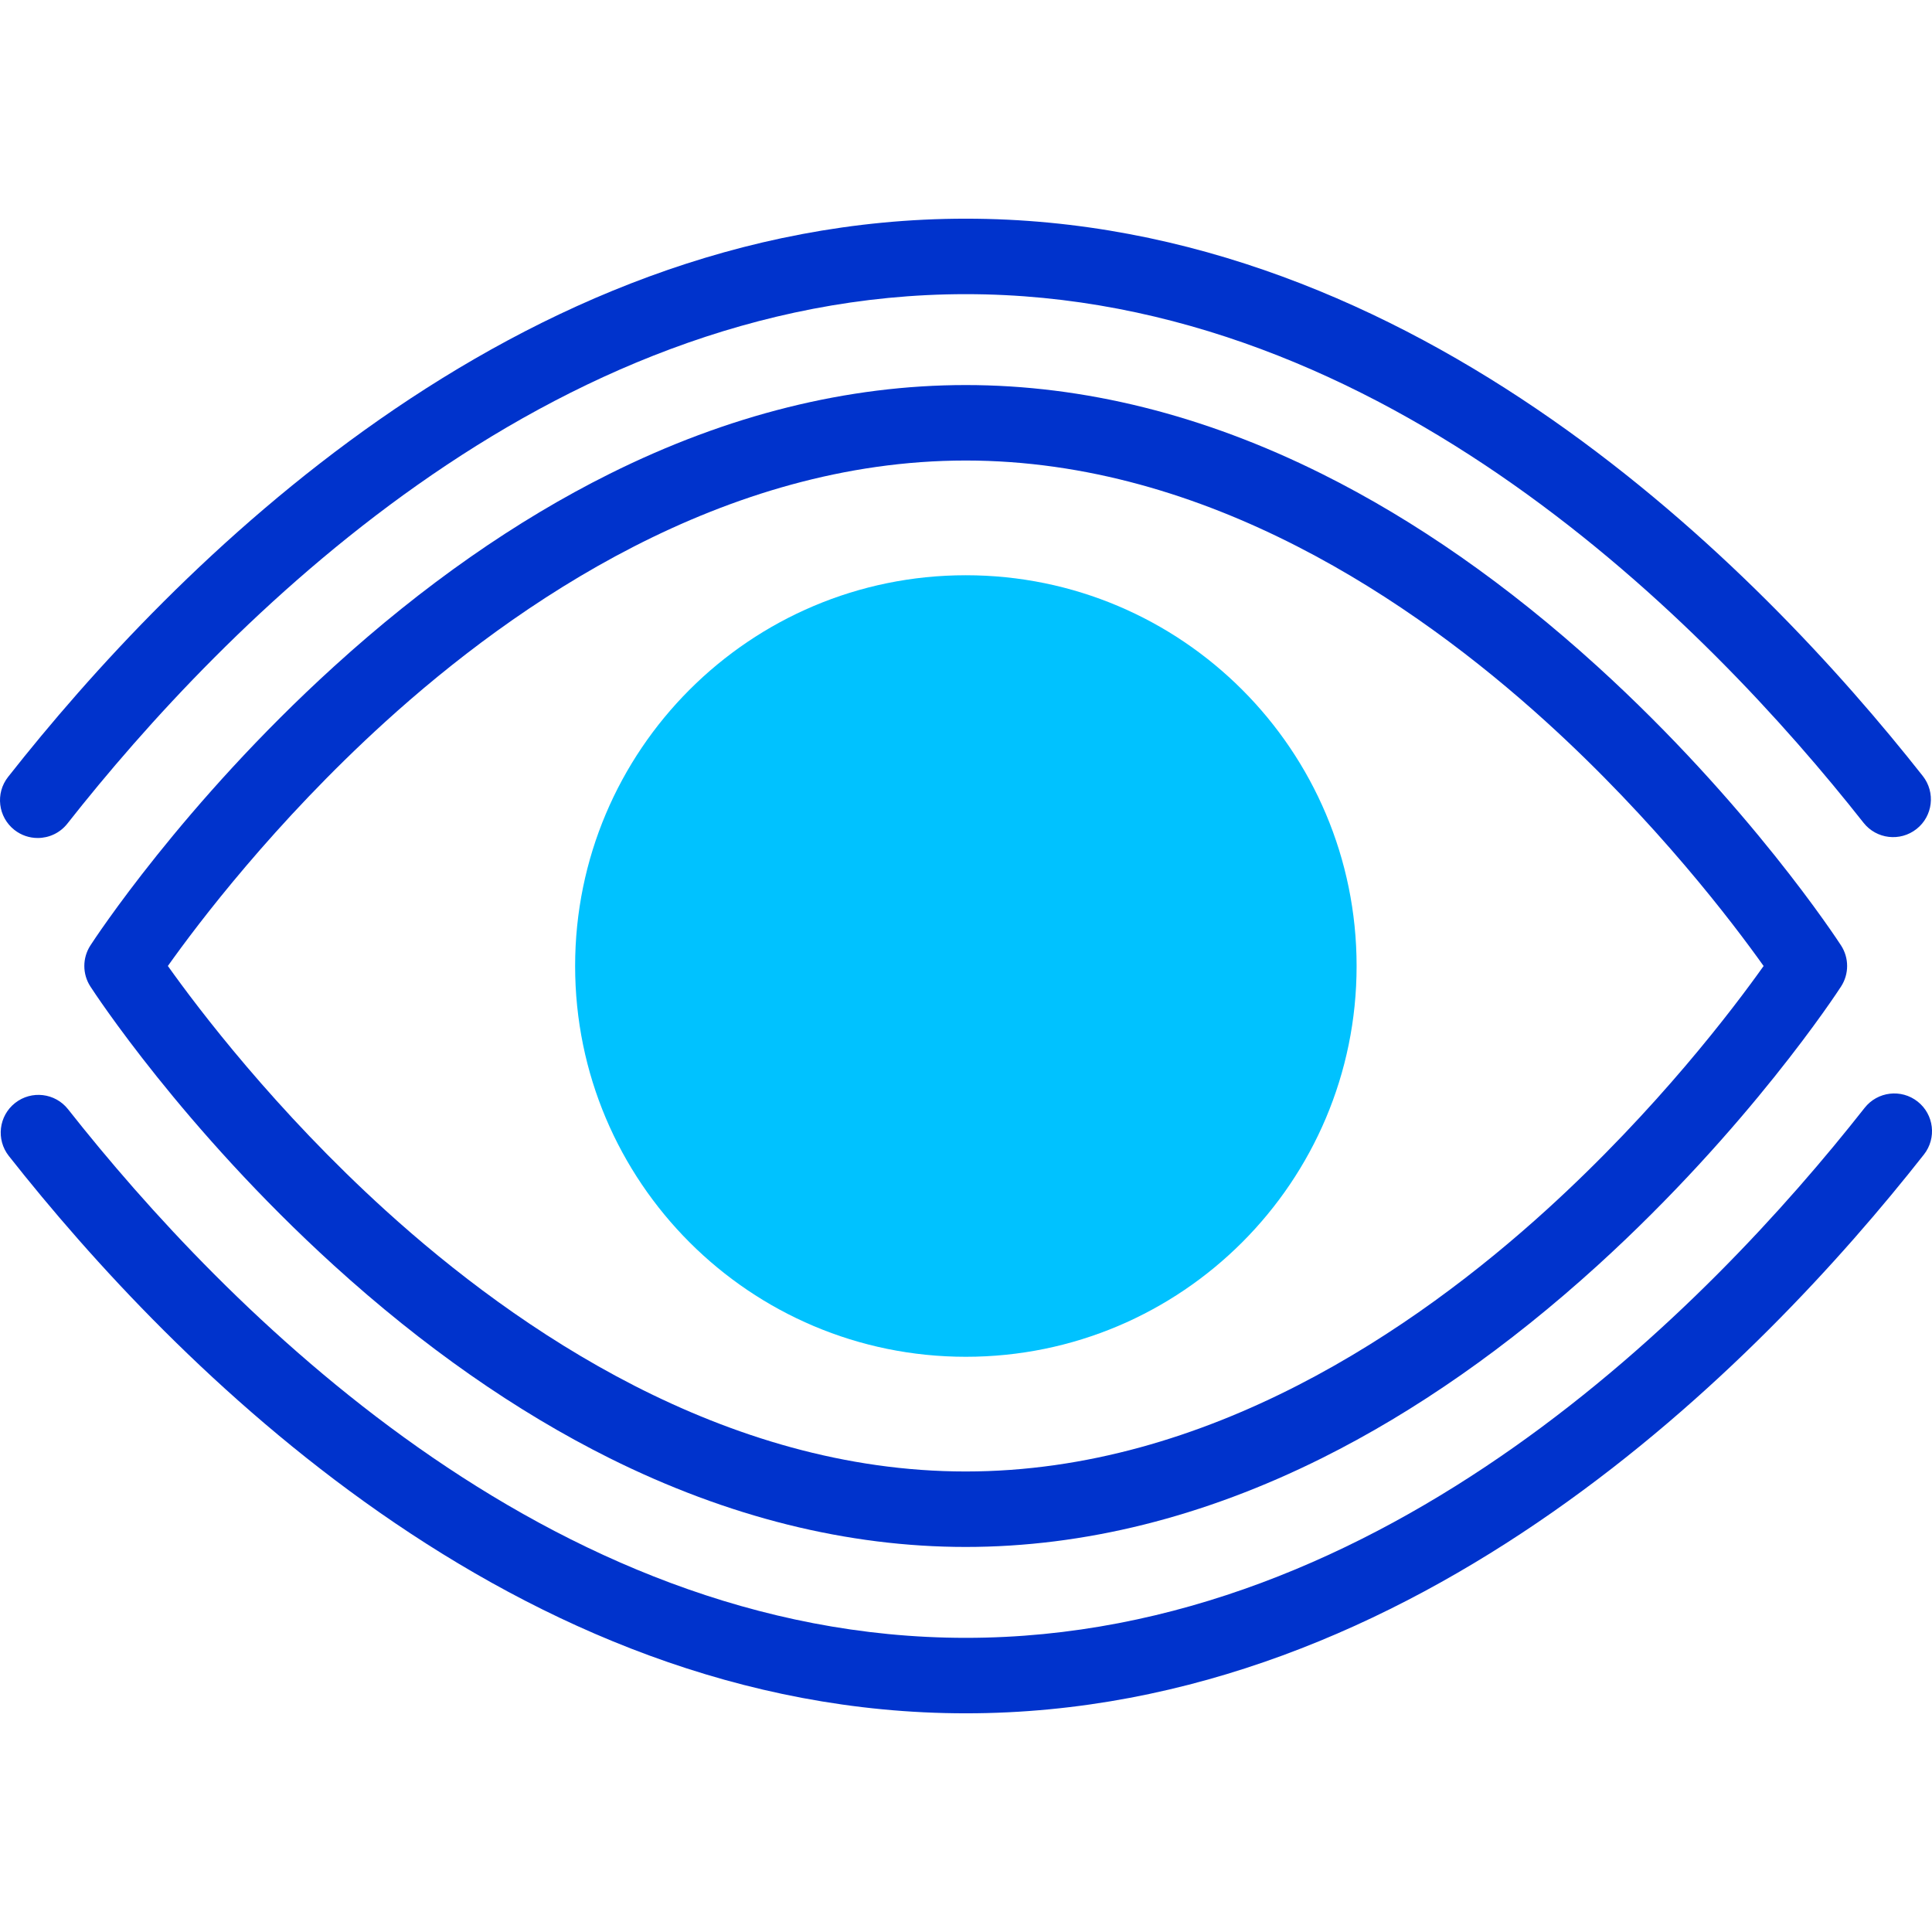 <svg width="63" height="63" viewBox="0 0 63 63" fill="none" xmlns="http://www.w3.org/2000/svg">
  <g clip-path="url(#clip03)">
    <path d="M31.495 44.243C38.532 44.243 44.237 38.538 44.237 31.501C44.237 24.463 38.532 18.758 31.495 18.758C24.459 18.758 18.754 24.463 18.754 31.501C18.754 38.538 24.459 44.243 31.495 44.243Z" fill="#00C2FF"/>
    <path d="M62.531 35.92C61.996 35.499 61.223 35.592 60.803 36.126C55.727 42.58 45.17 53.408 31.494 53.408C17.845 53.408 7.294 42.609 2.22 36.172C1.8 35.638 1.026 35.546 0.492 35.967C-0.042 36.388 -0.133 37.161 0.288 37.695C5.638 44.483 16.806 55.869 31.494 55.869C46.21 55.869 57.385 44.453 62.737 37.647C63.157 37.113 63.065 36.34 62.531 35.92Z" fill="#0033CC"/>
    <path d="M0.469 27.062C0.695 27.24 0.963 27.326 1.23 27.326C1.594 27.326 1.955 27.165 2.197 26.857C7.272 20.409 17.827 9.592 31.493 9.592C45.142 9.592 55.693 20.391 60.767 26.829C61.188 27.363 61.961 27.454 62.495 27.033C63.029 26.613 63.12 25.839 62.7 25.305C57.35 18.518 46.181 7.131 31.493 7.131C16.788 7.131 5.615 18.536 0.264 25.334C-0.157 25.868 -0.064 26.642 0.469 27.062Z" fill="#0033CC"/>
    <path d="M52.092 21.733C49.179 19.085 46.157 16.972 43.108 15.453C39.252 13.53 35.343 12.556 31.491 12.556C27.639 12.556 23.731 13.53 19.874 15.453C16.826 16.972 13.803 19.085 10.891 21.733C5.957 26.217 3.068 30.645 2.947 30.831C2.684 31.238 2.684 31.762 2.947 32.168C3.068 32.355 5.957 36.783 10.891 41.267C13.803 43.914 16.826 46.027 19.874 47.547C23.731 49.469 27.639 50.444 31.491 50.444C35.344 50.444 39.252 49.469 43.108 47.547C46.157 46.027 49.179 43.914 52.092 41.267C57.025 36.783 59.914 32.355 60.035 32.168C60.298 31.761 60.298 31.238 60.035 30.831C59.914 30.645 57.025 26.217 52.092 21.733ZM50.436 39.446C46.152 43.341 39.387 47.983 31.491 47.983C23.616 47.983 16.866 43.363 12.591 39.487C8.972 36.205 6.458 32.883 5.474 31.499C6.451 30.123 8.942 26.83 12.546 23.553C16.831 19.659 23.596 15.017 31.491 15.017C39.367 15.017 46.116 19.637 50.392 23.513C54.011 26.794 56.525 30.117 57.509 31.5C56.531 32.877 54.041 36.17 50.436 39.446Z" fill="#0033CC"/>
  </g>
  <defs>
    <clipPath id="clip03">
      <rect width="63" height="63" fill="white"/>
    </clipPath>
  </defs>
</svg>

